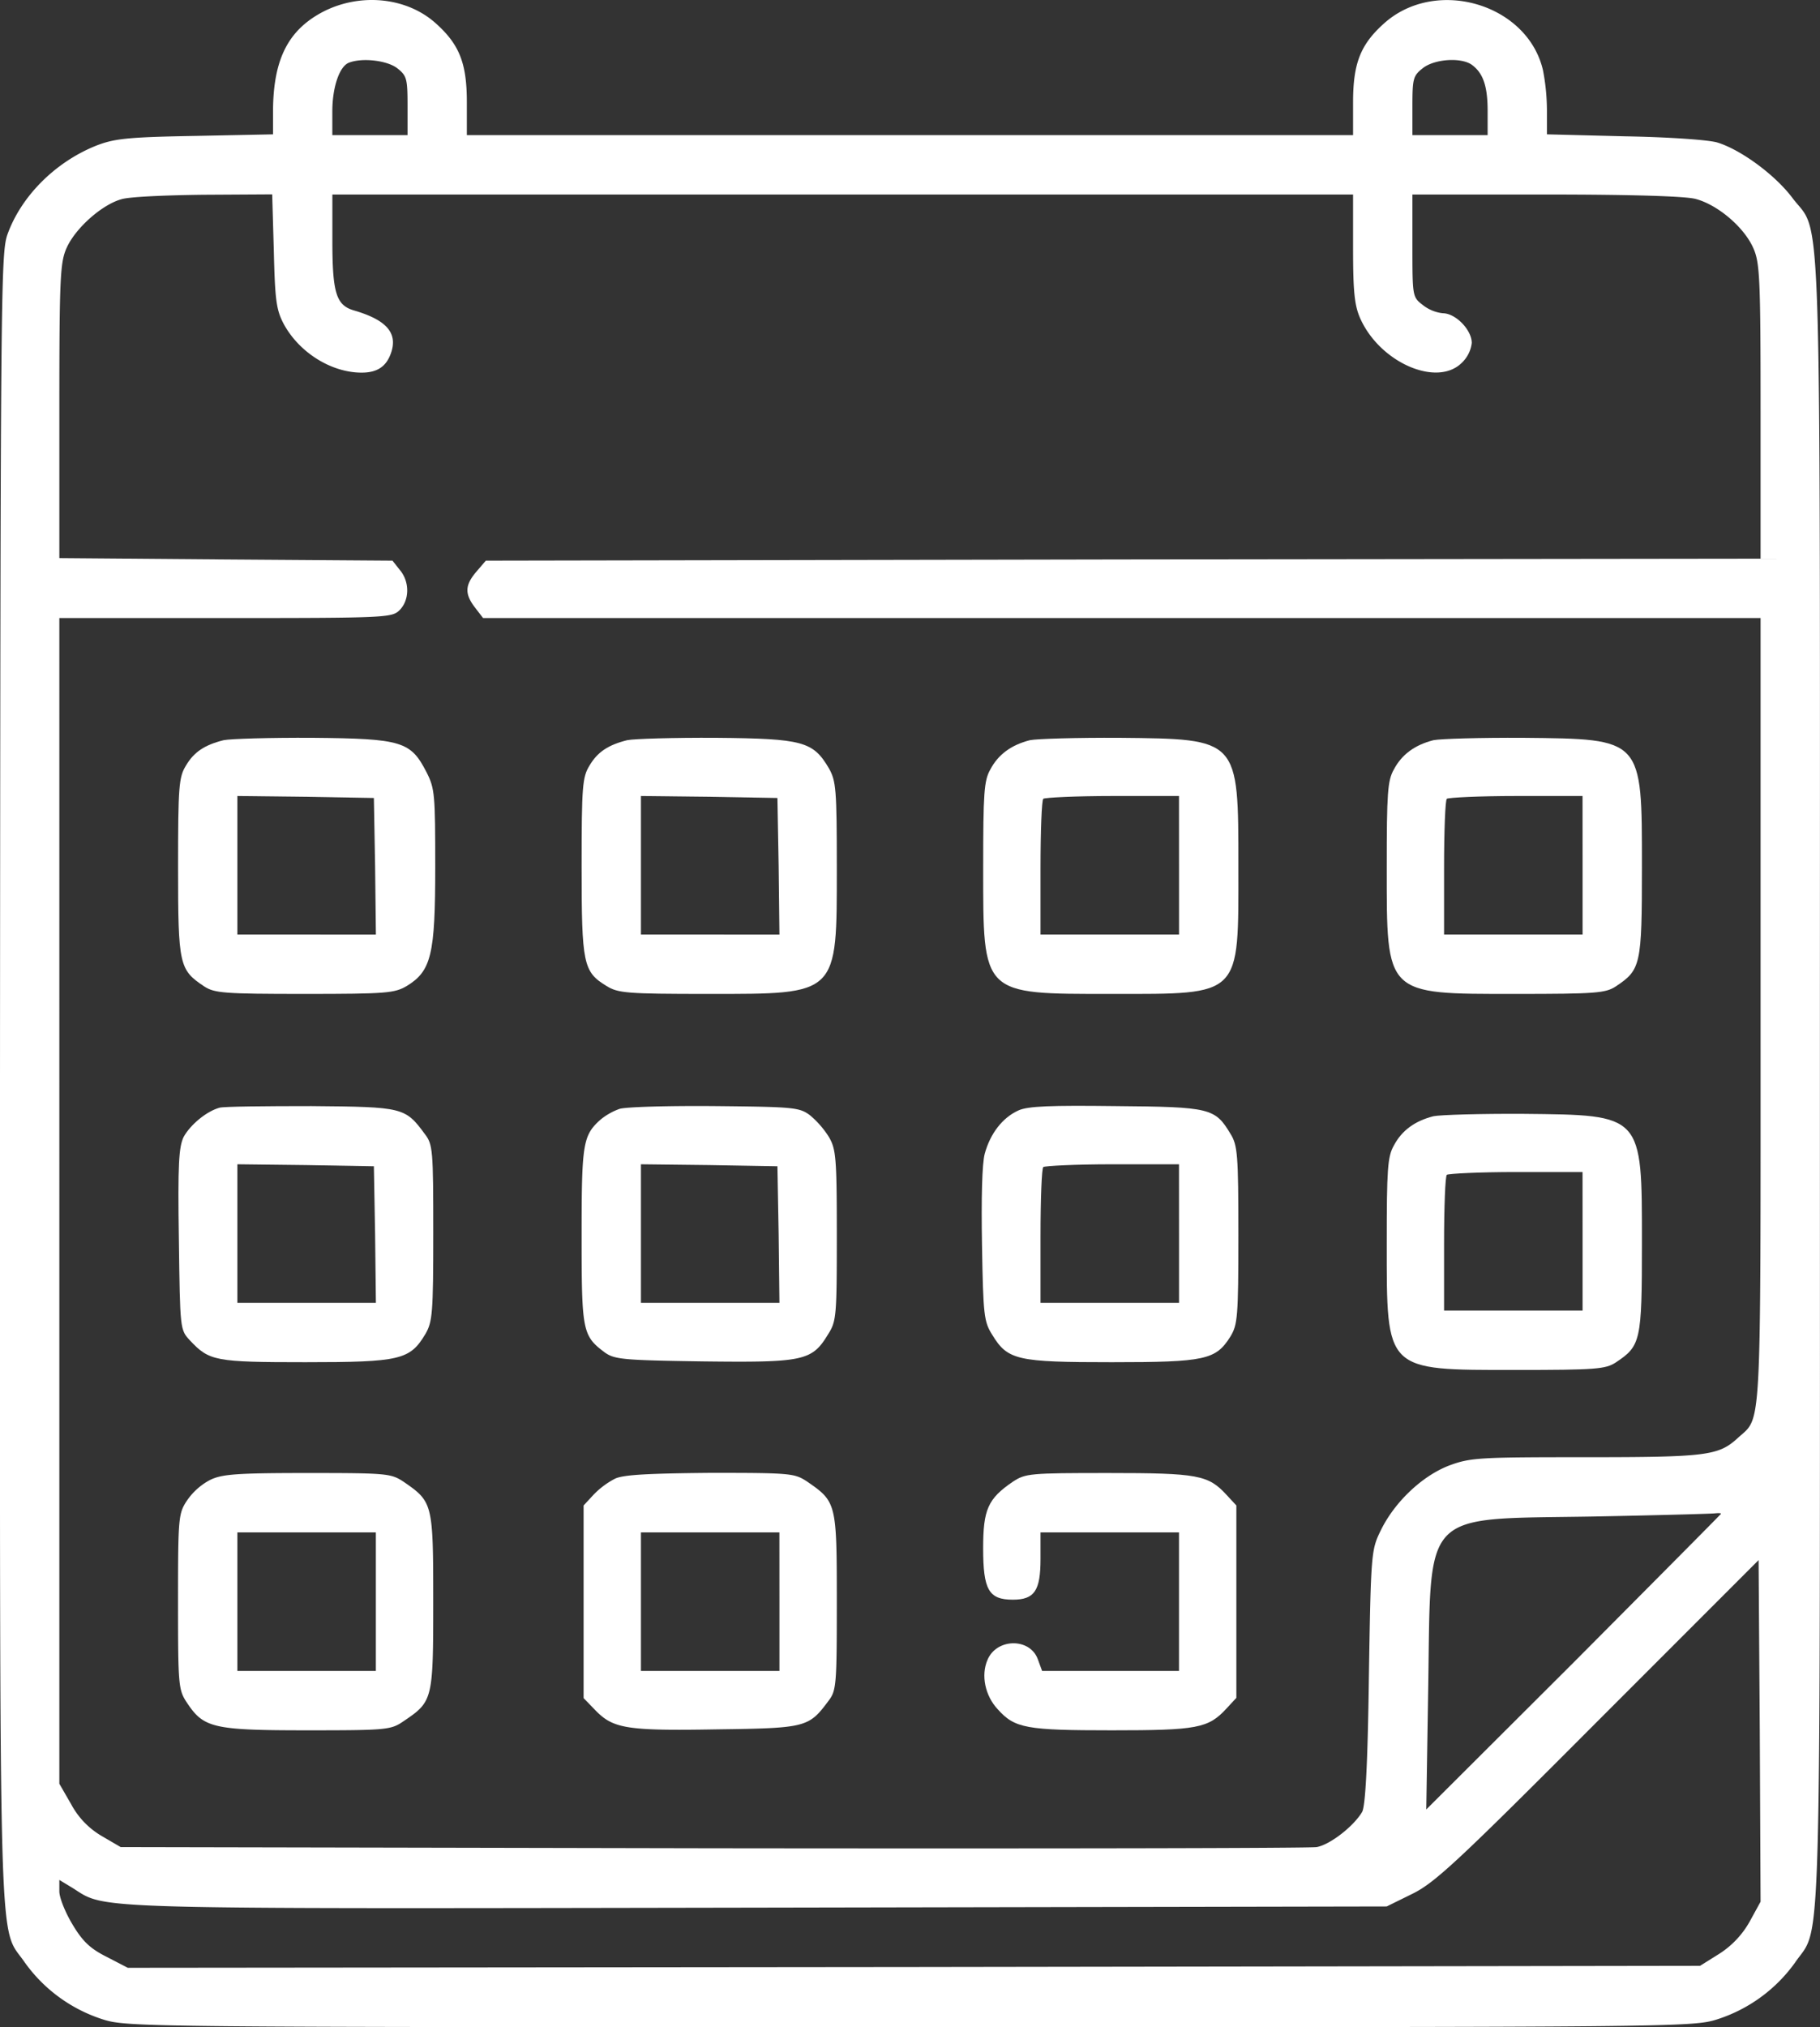 <svg xmlns="http://www.w3.org/2000/svg" viewBox="0 0 460.02 512.14"><rect x="0" y="0" width="460.02" height="512.14" fill="#333333" stroke="none"/><defs><style>.cls-1{fill:#fff;}</style></defs><g id="Layer_2" data-name="Layer 2"><g id="Layer_1-2" data-name="Layer 1"><path class="cls-1" d="M81.91,2.84c-9,4.6-12.8,12-12.9,25v6.1l-19.7.4c-17.3.3-20.5.7-25.1,2.5-10.4,4.2-19,12.9-22.4,22.6C.21,64.34.11,75.64,0,272.74c0,229.7-.5,213.1,6.3,223.1a38.72,38.72,0,0,0,19.6,14.3c6.2,2,9.7,2,204.1,2s197.9,0,204.1-2a38.72,38.72,0,0,0,19.6-14.3c6.8-10,6.3,6.6,6.3-222.7,0-231.3.6-213-7-223.2-4.3-5.7-12.8-12-18.8-13.9-2.1-.7-12.3-1.4-23.4-1.6l-19.8-.5v-6.1a54.54,54.54,0,0,0-1-10.1c-3.9-16.8-27.1-23.6-40.2-11.8-5.9,5.3-7.8,10-7.8,19.9v8.3H118v-8.3c0-9.9-1.9-14.6-7.8-19.9C102.91-.66,91.31-1.86,81.91,2.84Zm18.5,14.4c2.4,1.9,2.6,2.6,2.6,9.5v7.4H84v-6c0-6.1,1.8-11.4,4.2-12.3C91.51,14.54,97.81,15.24,100.41,17.24Zm271.7-.8c2.8,2.1,3.9,5.4,3.9,11.6v6.1H357v-7.4c0-6.9.2-7.6,2.6-9.5C362.61,14.84,369.51,14.44,372.11,16.44ZM69.21,63.34c.3,12.4.6,14.9,2.5,18.5,3.9,7.2,12,12.3,19.7,12.3,3.9,0,6.2-1.5,7.4-4.9,1.8-5.1-1.1-8.4-9.3-10.8-4.5-1.3-5.5-4.3-5.5-17.6V49.14H342v13.7c0,11.2.4,14.5,1.9,17.8,5.1,11.1,19.4,17.2,25.6,11a8.24,8.24,0,0,0,2.5-5c0-3.3-4.1-7.5-7.3-7.5a9.93,9.93,0,0,1-5.1-2.1c-2.6-2-2.6-2.2-2.6-15V49.14h33.6c21.1,0,35.1.4,37.9,1.1,5.5,1.4,12.2,7,14.6,12.3,1.7,3.7,1.9,7.3,1.9,41.3v37.3l-161.1.2-161.1.3-2.4,2.8c-2.9,3.4-3,5.6-.3,9.1l2,2.6H445v99.5c0,108.4.3,102.1-5.7,107.6-4.9,4.5-7.7,4.9-38.4,4.9-27,0-29.2.1-34.6,2.1-6.8,2.6-13.8,9.2-17.3,16.4-2.4,4.9-2.5,5.6-3,37-.3,22.4-.9,32.6-1.7,34.1-2.1,3.6-8.1,8.3-11.5,8.9-1.8.3-70.6.4-152.8.3l-149.5-.3-4.8-2.8a20.48,20.48,0,0,1-7.7-8l-3-5.2V156.14H57c40.7,0,42.1-.1,44-2,2.5-2.5,2.6-7.1.1-10.1l-1.9-2.4-42.1-.3L15,141v-37.2c0-34,.2-37.6,1.9-41.3,2.3-5,9-10.9,13.9-12.2,2.1-.6,11.4-1,20.9-1.1l17.1-.1ZM435,382.44c0,.1-16.8,17-37.2,37.5l-37.3,37.2.5-31.3c.7-44.7-1.9-42,41-42.7,16.2-.3,30.3-.7,31.3-.8S435,382.24,435,382.44Zm7.2,103.1a23,23,0,0,1-7.7,8.1l-4.8,3-198.7.3-198.7.2-5.4-2.8c-4.2-2.1-6.1-4-8.6-8.2-1.8-3-3.3-6.7-3.3-8.3v-2.9l3.3,2c8.8,5.5.9,5.3,173.3,5l158.9-.3,6.5-3.2c5.7-2.8,11.5-8.2,47-43.8l40.5-40.5.3,43.1.2,43.2Z"></path><path class="cls-1" d="M56.51,187c-4.8,1.2-7.5,3-9.5,6.4-1.8,2.9-2,5.2-2,25.7,0,24.8.3,25.9,6.6,30.1,2.6,1.7,5,1.9,25.4,1.9,20.8,0,22.7-.2,25.8-2,6.2-3.8,7.2-7.9,7.2-30,0-18.3-.1-19.9-2.2-24-4-7.8-6.2-8.5-28.8-8.7C68.31,186.34,58.21,186.64,56.51,187Zm38.3,31.8.2,17.3H60v-35l17.3.2,17.2.3Z"></path><path class="cls-1" d="M158.51,187c-4.8,1.2-7.5,3-9.5,6.4-1.8,2.9-2,5.2-2,25.5,0,24.7.4,26.6,6.3,30.2,2.9,1.8,5.1,2,25.7,2,33,0,32.5.5,32.5-32,0-19.8-.2-21.8-2-25-4-6.8-6.6-7.5-28.5-7.7C170.31,186.34,160.21,186.64,158.51,187Zm38.3,31.8.2,17.3H162v-35l17.3.2,17.2.3Z"></path><path class="cls-1" d="M260.31,187c-4.7,1.2-8,3.6-10,7.4-1.6,2.8-1.8,6-1.8,24.7,0,32.5-.5,32,32.5,32s32,.9,32-32.2c0-32.4.2-32.2-30-32.5C272.31,186.34,262,186.64,260.31,187Zm37.7,31.6v17.5H263v-16.8c0-9.3.3-17.2.7-17.5s8.2-.7,17.5-.7H298Z"></path><path class="cls-1" d="M362.31,187c-4.7,1.2-8,3.6-10,7.4-1.6,2.8-1.8,6-1.8,24.7,0,32.5-.5,32,32.5,32,20.4,0,22.8-.2,25.4-1.9,6.3-4.2,6.6-5.3,6.6-30.1,0-32.7.3-32.4-30-32.7C374.31,186.34,364,186.64,362.31,187Zm37.7,31.6v17.5H365v-16.8c0-9.3.3-17.2.7-17.5s8.2-.7,17.5-.7H400Z"></path><path class="cls-1" d="M55.51,279.84c-3.3.9-7.4,4.3-9.1,7.4-1.2,2.5-1.5,6.8-1.2,25.9.3,22.8.3,22.8,2.8,25.5,4.9,5.2,6.3,5.5,29.2,5.5,24,0,26.4-.6,30.3-7.1,1.8-3.1,2-5.2,2-25.6,0-20.8-.1-22.3-2.1-24.9-5-6.8-5.5-6.9-28.7-7.1C67,279.44,56.61,279.54,55.51,279.84Zm39.3,32,.2,17.3H60v-35l17.3.2,17.2.3Z"></path><path class="cls-1" d="M156.61,280.14a16.11,16.11,0,0,0-4.8,2.7c-4.5,4-4.8,6.1-4.8,29.3,0,24.1.2,25.3,5.8,29.5,2.5,1.8,4.5,2,24.9,2.3,25.2.3,27.5-.1,31.5-6.7,2.2-3.4,2.3-4.5,2.3-25.1,0-19.7-.2-21.8-2-24.9a23.45,23.45,0,0,0-4.8-5.5c-2.7-2-4.2-2.1-24-2.3C169,279.34,158.21,279.64,156.61,280.14Zm40.2,31.7.2,17.3H162v-35l17.3.2,17.2.3Z"></path><path class="cls-1" d="M257.41,280.54c-4,1.8-7.1,5.8-8.5,10.9-.7,2.5-.9,11.4-.7,23.1.3,17.8.5,19.4,2.6,22.7,3.9,6.4,6.3,6.9,30.2,6.9,23.7,0,26.3-.6,30-6.5,1.8-3,2-4.9,2-25.6,0-20.4-.2-22.7-2-25.6-3.9-6.5-5.1-6.8-29-7C265.51,279.24,259.81,279.44,257.41,280.54Zm40.6,31.1v17.5H263v-16.8c0-9.3.3-17.2.7-17.5s8.2-.7,17.5-.7H298Z"></path><path class="cls-1" d="M362.31,282c-4.7,1.2-8,3.6-10,7.4-1.6,2.8-1.8,6-1.8,24.7,0,32.5-.5,32,32.5,32,20.4,0,22.8-.2,25.4-1.9,6.3-4.2,6.6-5.3,6.6-30.1,0-32.7.3-32.4-30-32.7C374.31,281.34,364,281.64,362.31,282Zm37.7,31.6v17.5H365v-16.8c0-9.3.3-17.2.7-17.5s8.2-.7,17.5-.7H400Z"></path><path class="cls-1" d="M53,373.94a16.31,16.31,0,0,0-5.7,5.1c-2.2,3.3-2.3,4.2-2.3,25.6s.1,22.3,2.3,25.6c4.2,6.3,6.6,6.9,30.3,6.9,20.2,0,21.2-.1,24.4-2.3,7.4-5,7.5-5.3,7.5-30.2s-.1-25.2-7.5-30.3c-3.2-2.1-4.2-2.2-24.4-2.2C59.51,372.14,56,372.44,53,373.94Zm42,30.7v17.5H60v-35H95Z"></path><path class="cls-1" d="M155.51,373.54a20.73,20.73,0,0,0-5.5,4.1l-2.5,2.7V429l3,3.1c4.5,4.6,7.8,5.2,30.7,4.8,22.6-.3,23.2-.5,28.2-7.2,2-2.6,2.1-4.1,2.1-25.1,0-24.9-.1-25.2-7.5-30.3-3.2-2.1-4.1-2.2-24.4-2.2C164.31,372.24,157.71,372.54,155.51,373.54Zm41.5,31.1v17.5H162v-35h35Z"></path><path class="cls-1" d="M256,374.34c-6.3,4.3-7.5,7-7.5,16.8,0,10.5,1.4,13,7.5,13,5.5,0,7-2.3,7-10.3v-6.7h35v35h-34.6l-1.1-3c-2-5.4-10.4-5.3-12.7.2-1.7,3.9-.6,9.1,2.6,12.5,4.3,4.8,7.2,5.3,28.8,5.3s24.4-.5,29-5.5l2.5-2.7v-48.6l-2.5-2.7c-4.6-5-7.2-5.5-29.8-5.5C260.21,372.14,259.21,372.24,256,374.34Z"></path></g></g></svg>